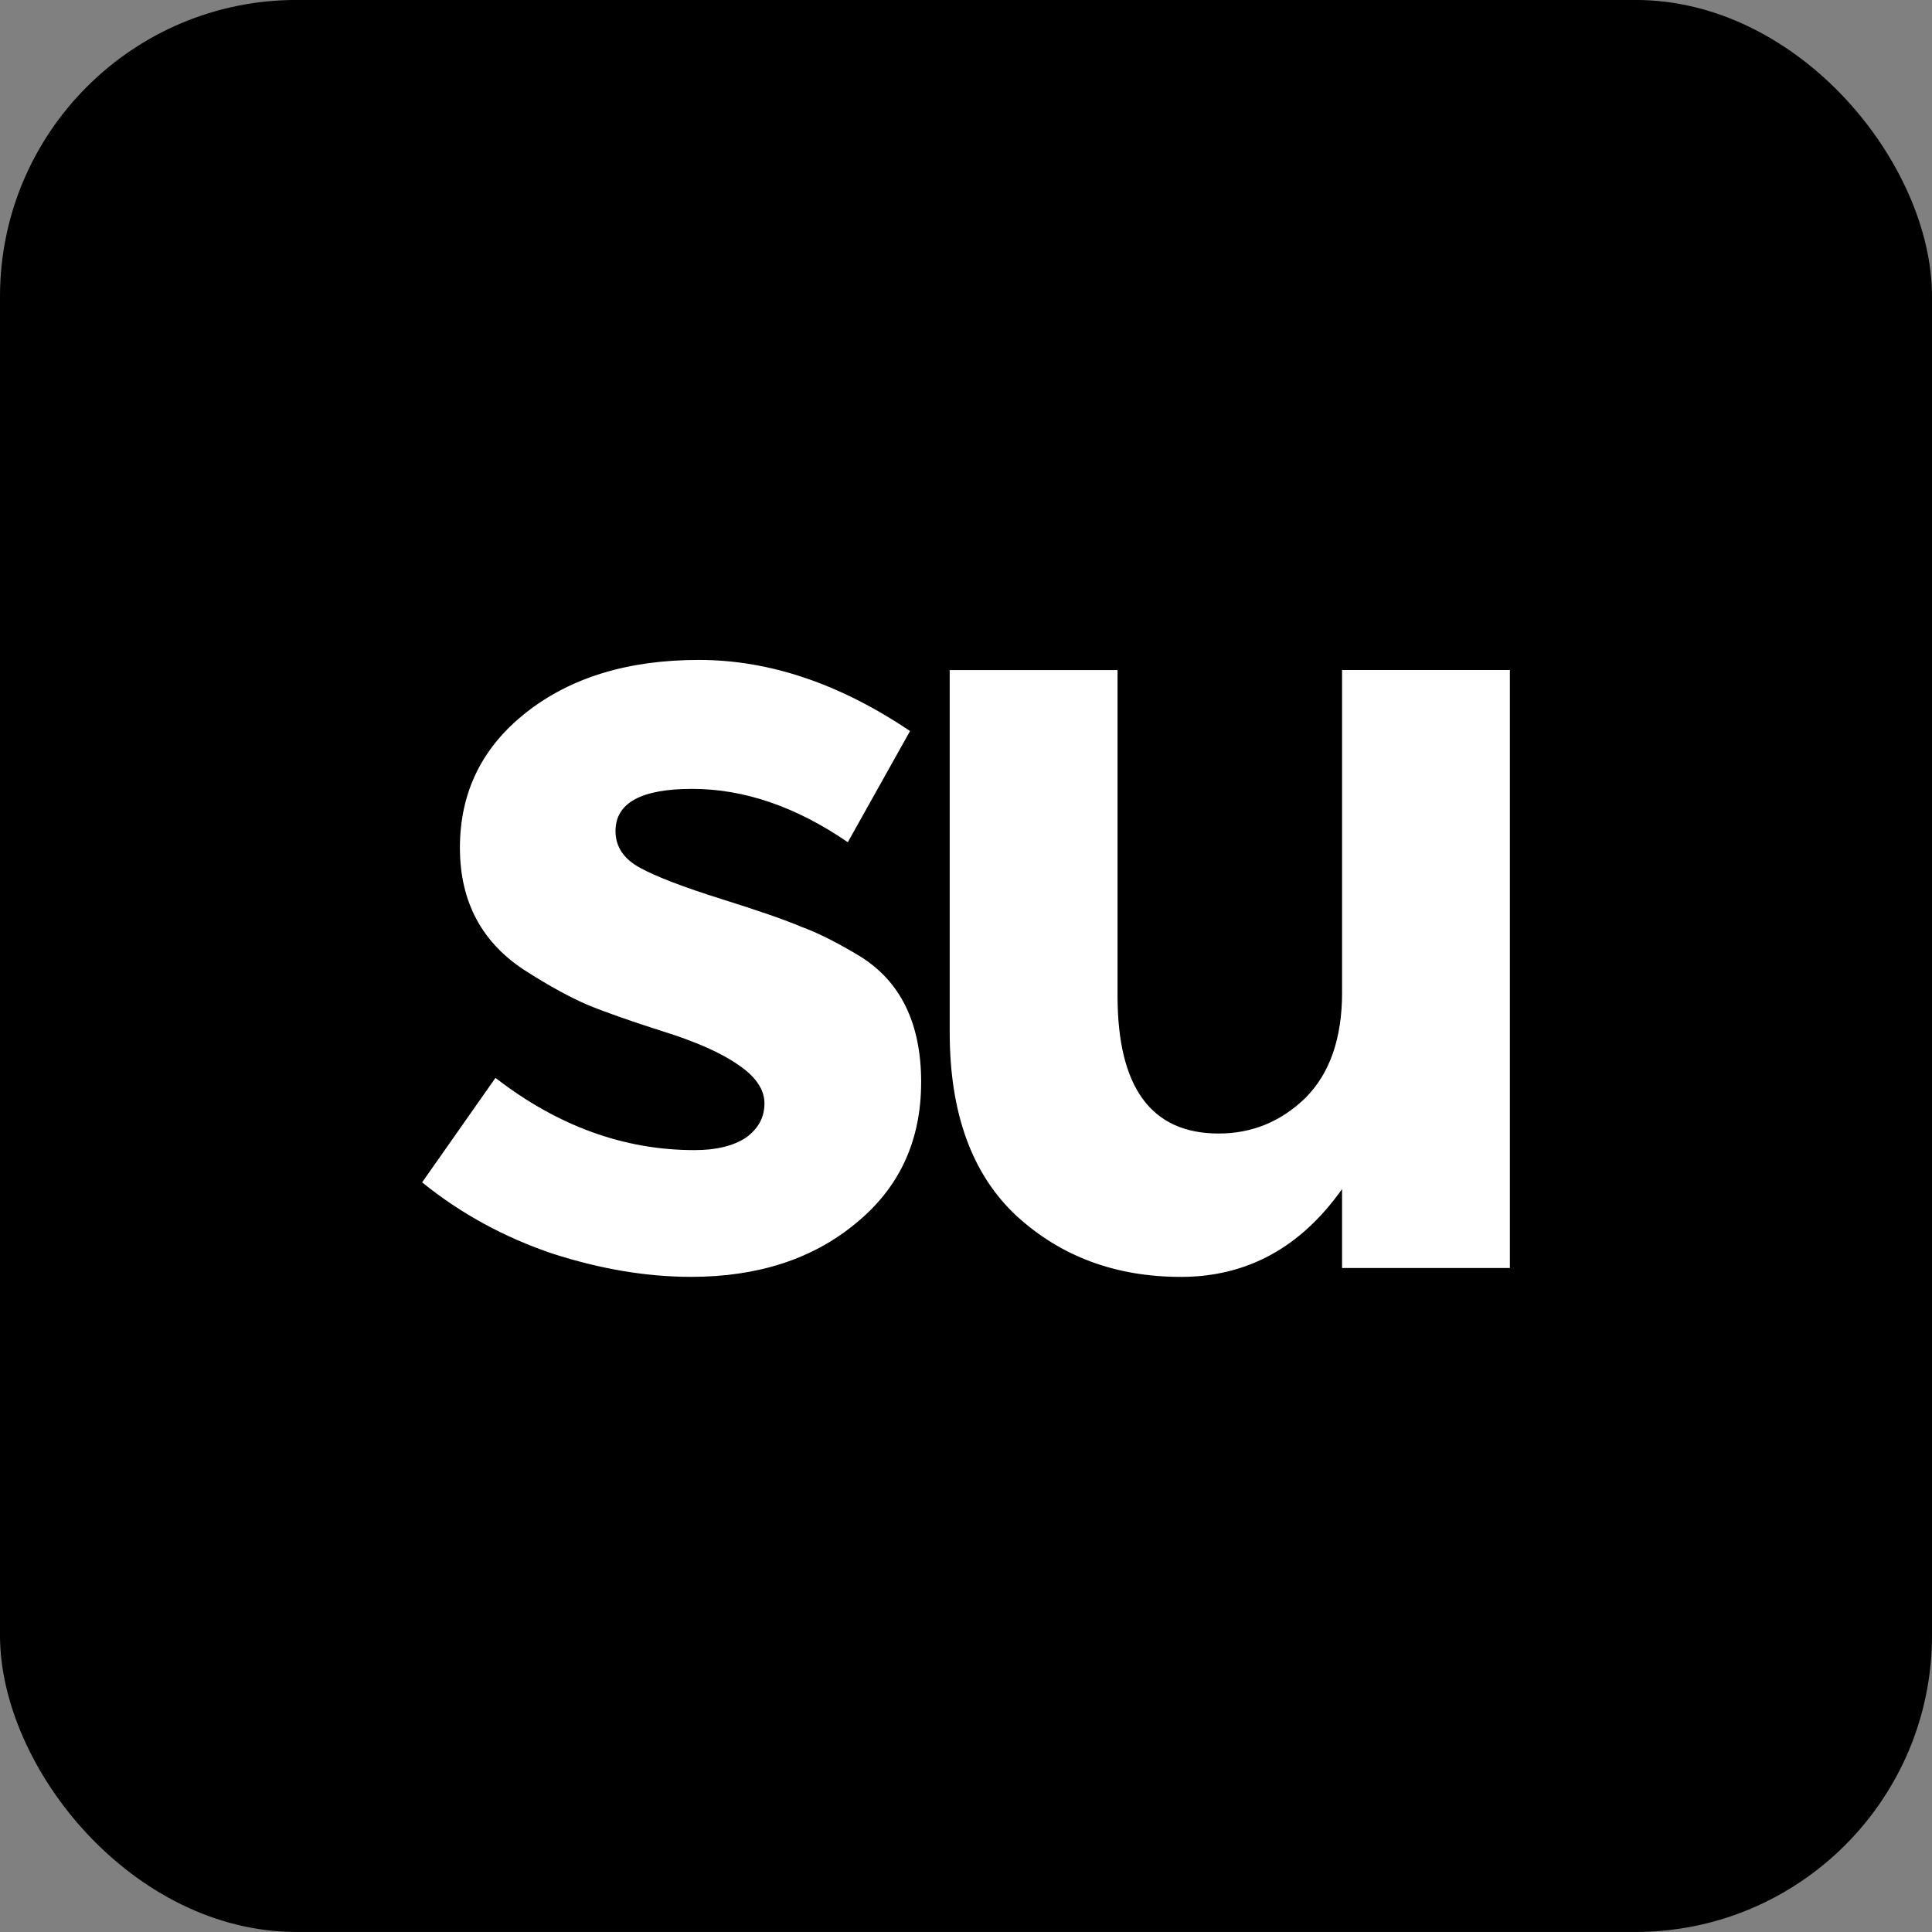 <?xml version="1.0" encoding="UTF-8" standalone="no"?>
<!-- Created with Inkscape (http://www.inkscape.org/) -->

<svg
   width="52.123mm"
   height="52.123mm"
   viewBox="0 0 52.123 52.123"
   version="1.1"
   id="svg1"
   xml:space="preserve"
   inkscape:version="1.4 (e7c3feb100, 2024-10-09)"
   sodipodi:docname="mumu-all.svg"
   xmlns:inkscape="http://www.inkscape.org/namespaces/inkscape"
   xmlns:sodipodi="http://sodipodi.sourceforge.net/DTD/sodipodi-0.dtd"
   xmlns="http://www.w3.org/2000/svg"
   xmlns:svg="http://www.w3.org/2000/svg"><rect x="0" y="0" width="52.123" height="52.123" fill="#808080" stroke="none"/><sodipodi:namedview
     id="namedview1"
     pagecolor="#505050"
     bordercolor="#ffffff"
     borderopacity="1"
     inkscape:showpageshadow="0"
     inkscape:pageopacity="0"
     inkscape:pagecheckerboard="1"
     inkscape:deskcolor="#505050"
     inkscape:document-units="mm"
     inkscape:zoom="0.99999999"
     inkscape:cx="-1532"
     inkscape:cy="970.00001"
     inkscape:window-width="1920"
     inkscape:window-height="1011"
     inkscape:window-x="1920"
     inkscape:window-y="32"
     inkscape:window-maximized="1"
     inkscape:current-layer="layer1"><inkscape:page
       x="0"
       y="0"
       width="52.123"
       height="52.123"
       id="page2"
       margin="0"
       bleed="0" /></sodipodi:namedview><defs
     id="defs1" /><g
     inkscape:label="Layer 1"
     inkscape:groupmode="layer"
     id="layer1"
     transform="translate(406.492,-251.09)"><g
       id="g57"
       inkscape:label="standup"
       inkscape:export-filename="/home/ofca/work/nc/nck/public/msggo-logo.svg"
       inkscape:export-xdpi="96"
       inkscape:export-ydpi="96"
       transform="translate(-57.15,44.185)"><rect
         style="opacity:1;fill:#000000;fill-opacity:1;stroke:none;stroke-width:0.124;stroke-dasharray:none;stroke-opacity:0.519"
         id="rect56"
         width="52.123"
         height="52.123"
         x="-349.342"
         y="206.904"
         rx="8"
         ry="8" /><path
         d="m -324.491,236.106 q 0,2.369 -1.769,3.808 -1.739,1.439 -4.438,1.439 -1.799,0 -3.748,-0.63 -1.949,-0.66 -3.508,-1.919 l 1.979,-2.819 q 2.519,1.949 5.368,1.949 0.87,0 1.379,-0.33 0.51,-0.36 0.51,-0.93 0,-0.57 -0.72,-1.05 -0.69,-0.48 -2.039,-0.9 -1.319,-0.42 -2.039,-0.72 -0.69,-0.3 -1.589,-0.87 -1.829,-1.139 -1.829,-3.358 0,-2.249 1.799,-3.658 1.799,-1.409 4.648,-1.409 2.849,0 5.697,1.919 l -1.679,2.999 q -2.099,-1.439 -4.198,-1.439 -2.069,0 -2.069,1.139 0,0.63 0.66,0.99 0.66,0.36 2.189,0.84 1.529,0.48 2.159,0.75 0.66,0.24 1.559,0.78 1.679,1.02 1.679,3.418 z m 11.356,-2.429 v -8.696 h 4.528 v 16.133 h -4.528 v -2.129 q -1.679,2.369 -4.348,2.369 -2.639,0 -4.438,-1.649 -1.799,-1.679 -1.799,-4.948 v -9.775 h 4.528 v 8.786 q 0,3.718 2.729,3.718 1.349,0 2.339,-0.96 0.99,-0.99 0.99,-2.849 z"
         id="text56"
         style="font-weight:bold;font-size:29.986px;line-height:0.6;font-family:Montserrat;-inkscape-font-specification:'Montserrat Bold';text-align:center;letter-spacing:-2.498px;word-spacing:0px;text-anchor:middle;fill:#ffffff;stroke-width:0.059;stroke-opacity:0.519"
         aria-label="su" /></g></g></svg>
